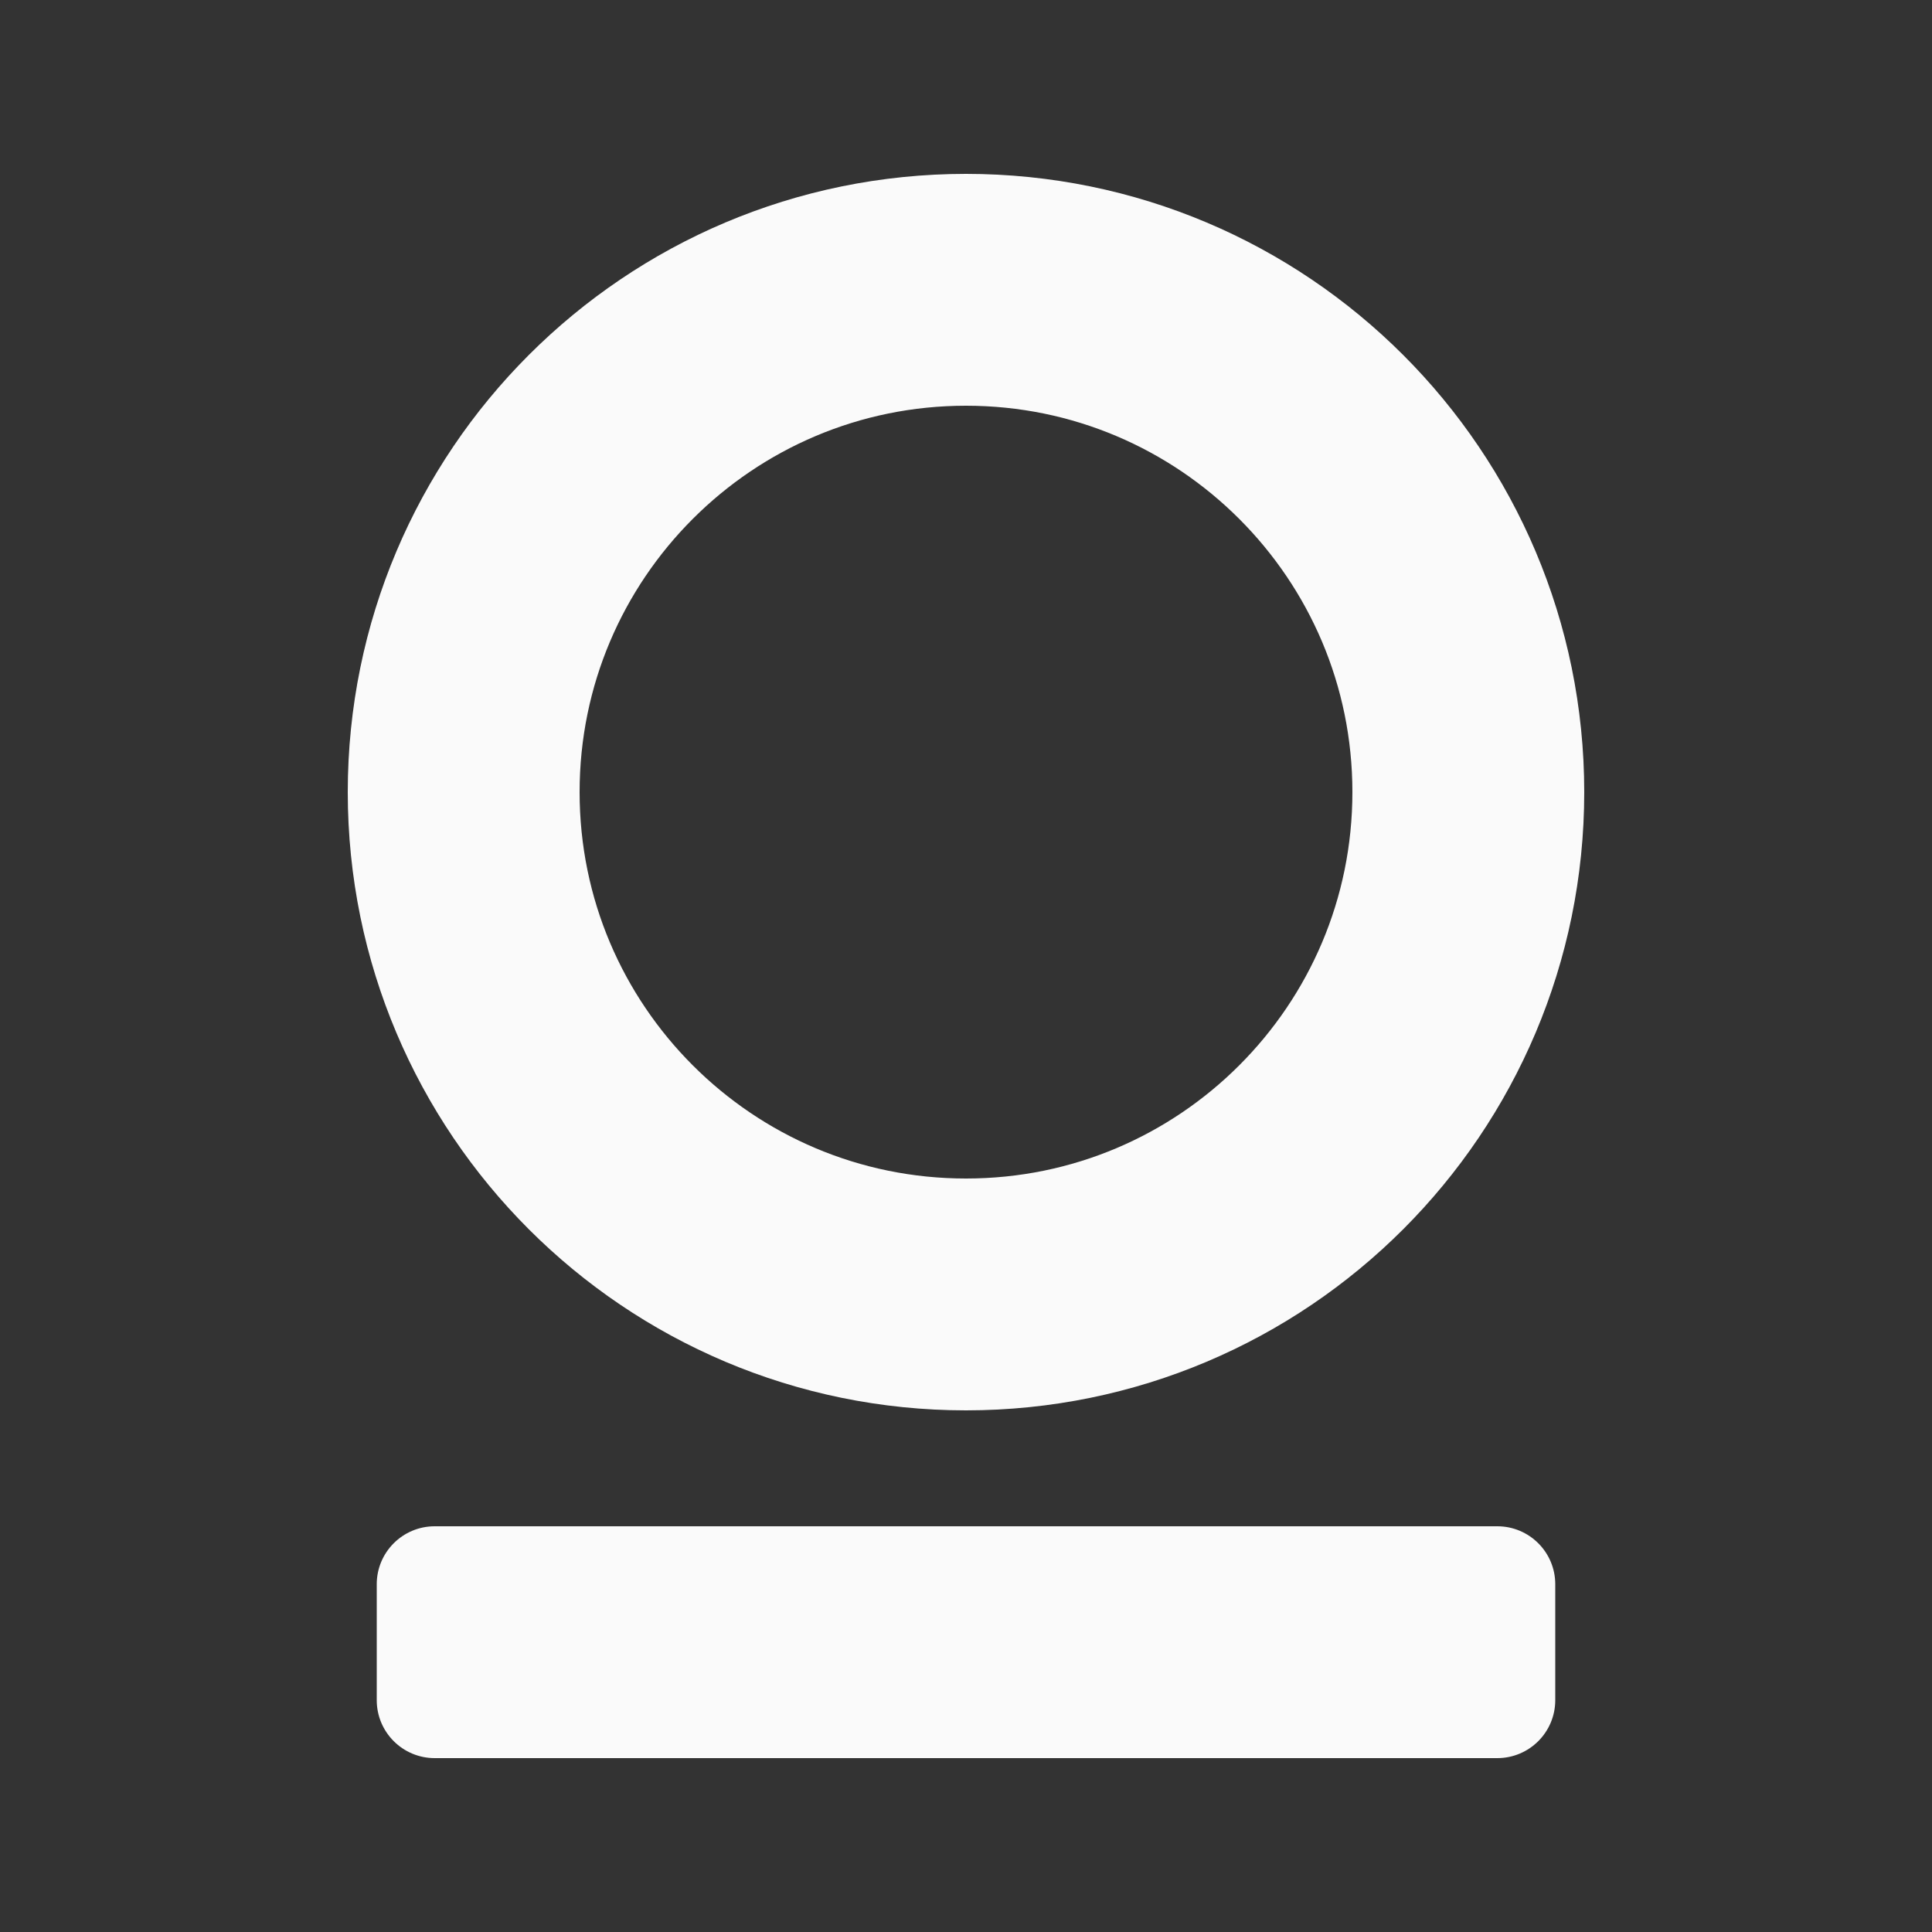 <svg width="800" height="800" viewBox="0 0 800 800" fill="none" xmlns="http://www.w3.org/2000/svg">
<rect x="0" y="0" width="800" height="800" fill="#333333" stroke="none"/>
<path d="M400 536C514.875 536 608 442.875 608 328C608 213.125 514.875 120 400 120C285.125 120 192 213.125 192 328C192 442.875 285.125 536 400 536Z" stroke="#FAFAFA" stroke-width="96"/>
<path d="M620 632H180C166.745 632 156 642.745 156 656V704C156 717.255 166.745 728 180 728H620C633.255 728 644 717.255 644 704V656C644 642.745 633.255 632 620 632Z" fill="#FAFAFA"/>
</svg>
